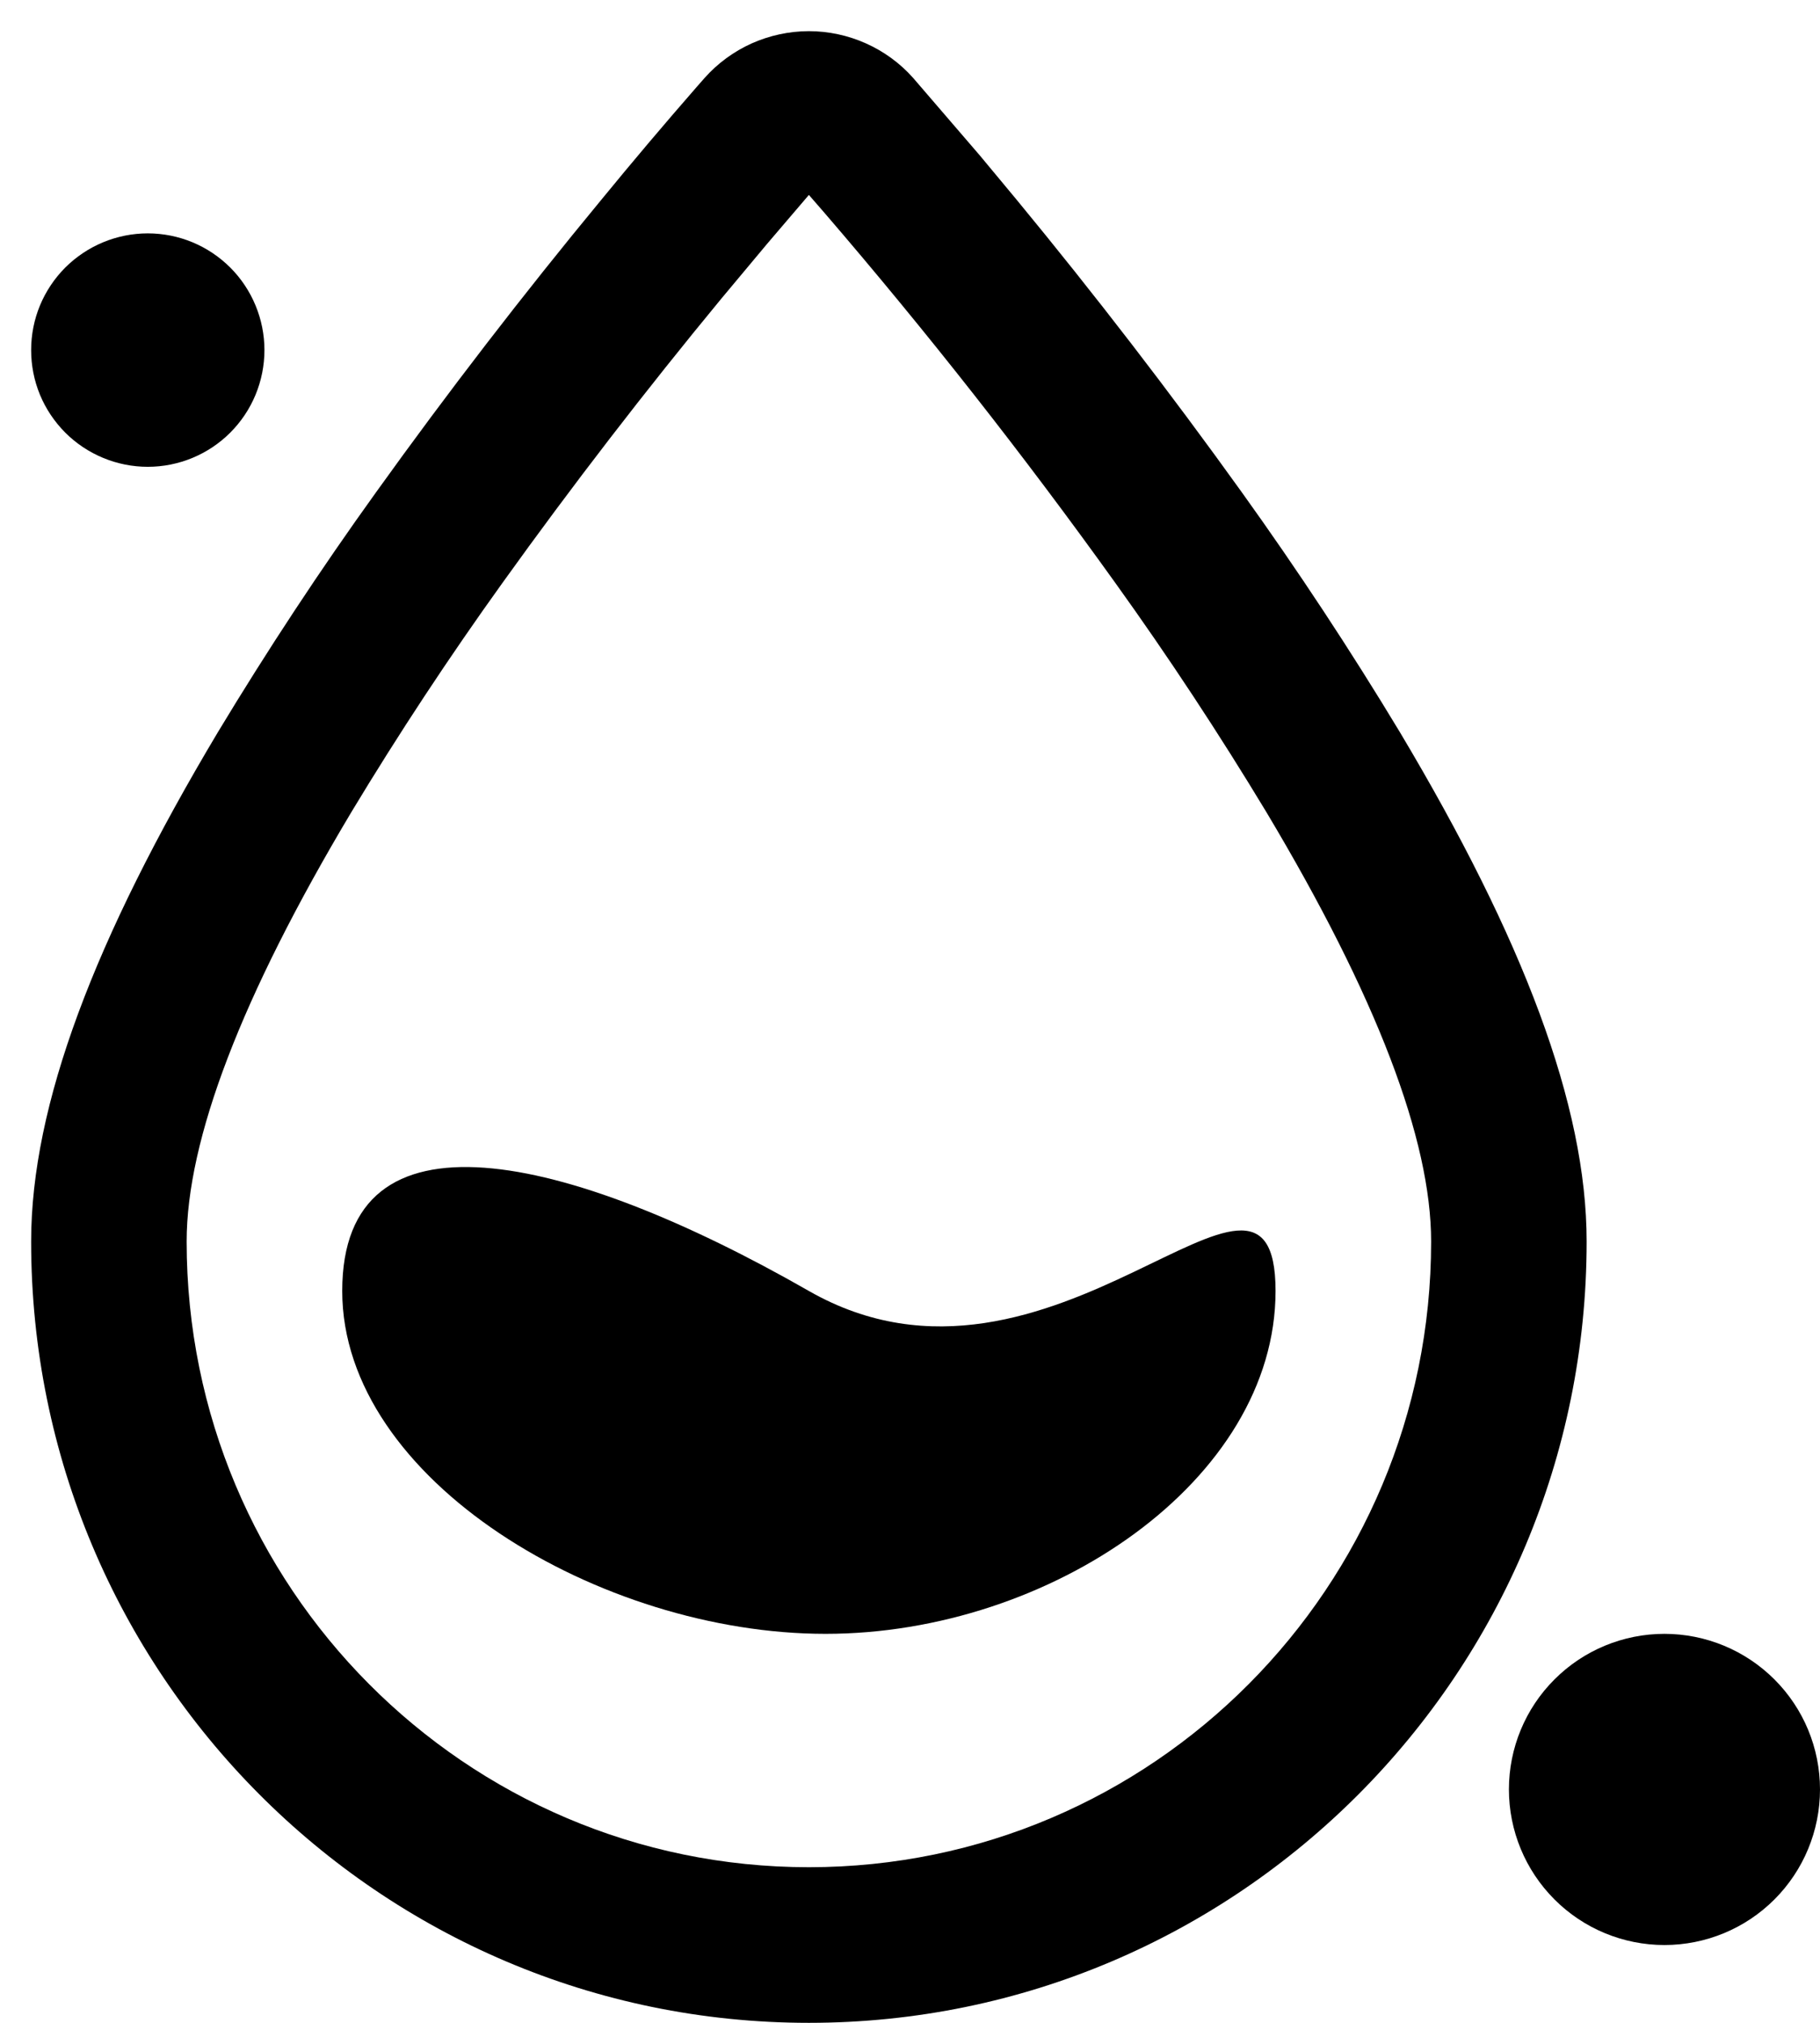<svg width="27" height="30" viewBox="0 0 27 30" fill="none" xmlns="http://www.w3.org/2000/svg">
<path d="M10.453 1.156L10.337 1.288C9.854 1.841 9.383 2.398 8.922 2.961C7.759 4.369 6.644 5.816 5.58 7.299C4.749 8.454 3.966 9.643 3.231 10.861C1.402 13.923 0.462 16.393 0.462 18.413C0.462 24.808 5.625 30 12 30C18.375 30 23.538 24.809 23.538 18.413C23.538 16.394 22.598 13.925 20.769 10.861C20.035 9.644 19.252 8.457 18.424 7.303C17.358 5.818 16.242 4.369 15.08 2.96L14.533 2.302L13.545 1.154C13.351 0.936 13.112 0.762 12.845 0.643C12.579 0.524 12.29 0.462 11.998 0.462C11.706 0.463 11.418 0.525 11.151 0.644C10.885 0.764 10.647 0.938 10.453 1.156ZM11.383 3.613L12 2.891L12.233 3.159C13.751 4.923 15.19 6.754 16.546 8.645C17.338 9.748 18.086 10.883 18.788 12.046C20.423 14.781 21.231 16.904 21.231 18.413C21.231 23.537 17.098 27.692 12 27.692C6.902 27.692 2.769 23.537 2.769 18.413C2.769 16.905 3.578 14.781 5.212 12.045C5.914 10.881 6.663 9.746 7.456 8.642C8.49 7.201 9.573 5.796 10.702 4.428L11.383 3.613Z" fill="black"/>
<path d="M22.385 26.538C22.385 27.15 22.628 27.737 23.061 28.17C23.493 28.603 24.08 28.846 24.692 28.846C25.304 28.846 25.891 28.603 26.324 28.17C26.757 27.737 27 27.15 27 26.538C27 25.926 26.757 25.339 26.324 24.907C25.891 24.474 25.304 24.231 24.692 24.231C24.08 24.231 23.493 24.474 23.061 24.907C22.628 25.339 22.385 25.926 22.385 26.538Z" fill="black"/>
<path d="M0.462 5.192C0.462 5.419 0.506 5.645 0.593 5.855C0.68 6.065 0.808 6.255 0.968 6.416C1.129 6.577 1.32 6.704 1.53 6.791C1.74 6.878 1.965 6.923 2.192 6.923C2.42 6.923 2.645 6.878 2.855 6.791C3.065 6.704 3.255 6.577 3.416 6.416C3.577 6.255 3.704 6.065 3.791 5.855C3.878 5.645 3.923 5.419 3.923 5.192C3.923 4.965 3.878 4.74 3.791 4.53C3.704 4.32 3.577 4.129 3.416 3.968C3.255 3.808 3.065 3.68 2.855 3.593C2.645 3.506 2.42 3.461 2.192 3.461C1.965 3.461 1.74 3.506 1.53 3.593C1.32 3.68 1.129 3.808 0.968 3.968C0.808 4.129 0.68 4.32 0.593 4.53C0.506 4.74 0.462 4.965 0.462 5.192Z" fill="black"/>
<path d="M5.077 19.146C5.077 16.337 8.391 17.081 12 19.146C15.609 21.209 18.923 16.337 18.923 19.146C18.923 21.955 15.582 24.231 12.247 24.231C8.912 24.231 5.077 21.955 5.077 19.146Z" fill="black"/>
</svg>
